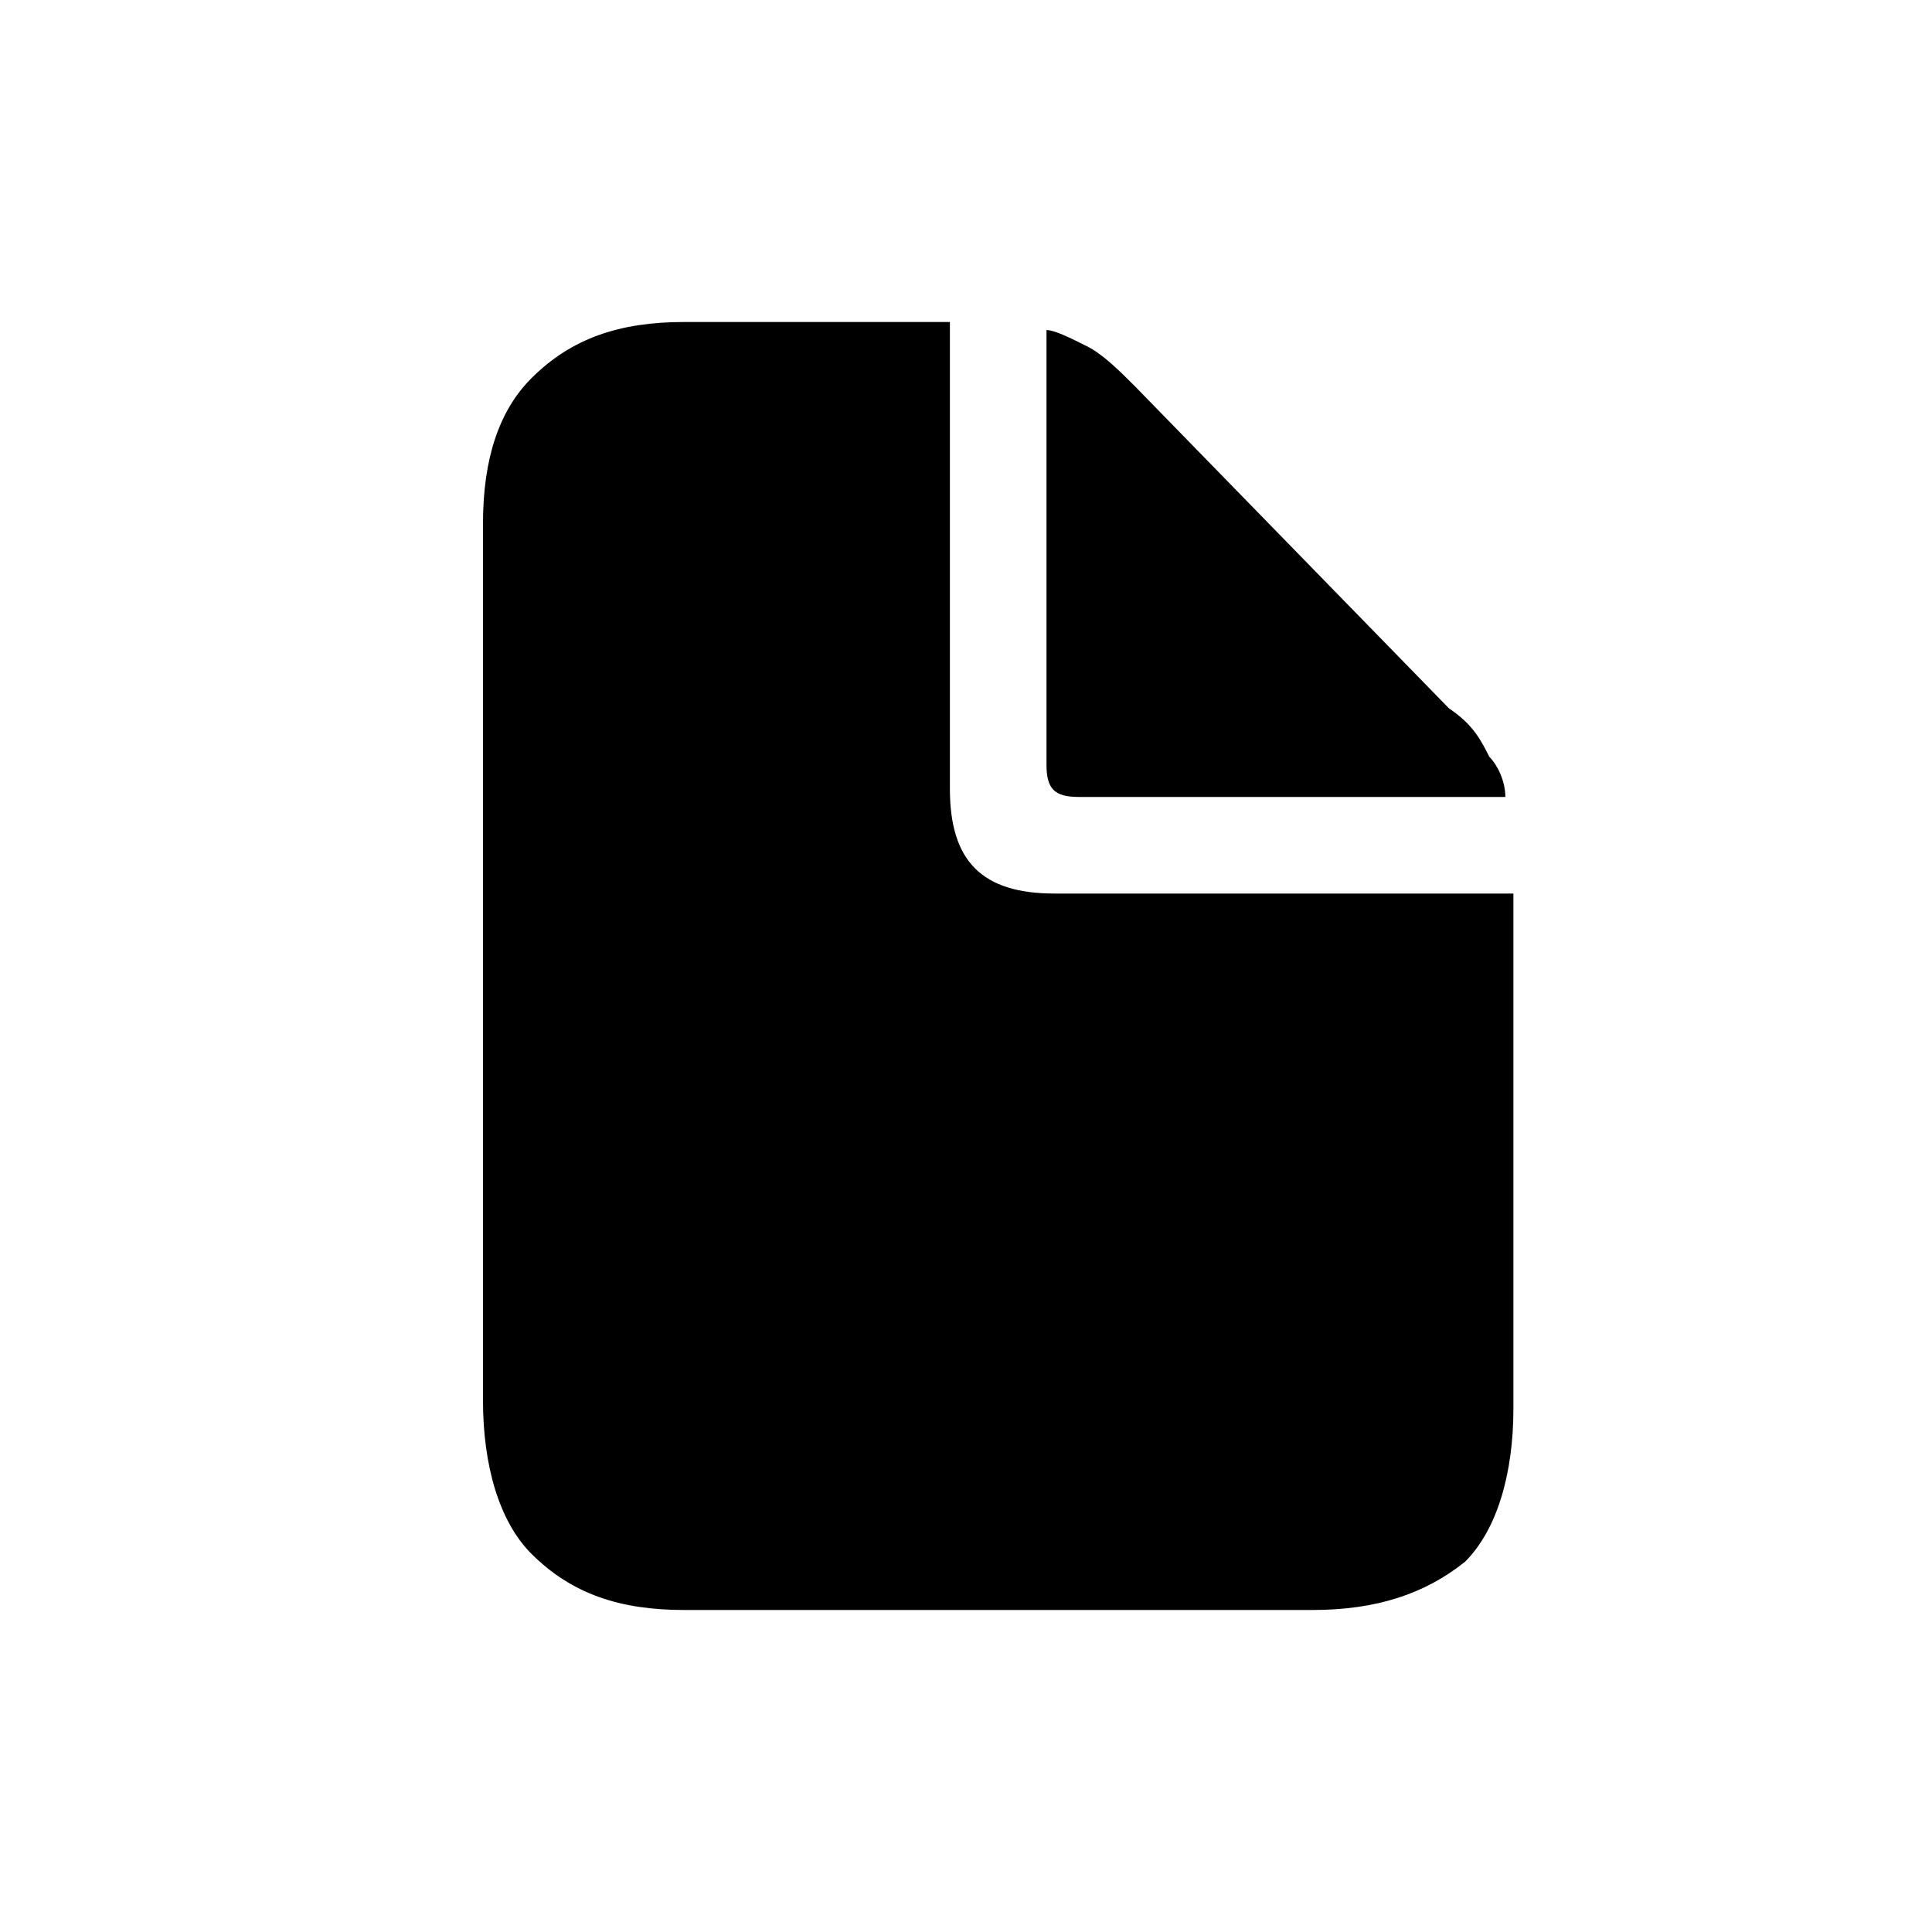 <?xml version="1.0" encoding="utf-8"?>
<!-- Generator: Adobe Illustrator 26.0.1, SVG Export Plug-In . SVG Version: 6.00 Build 0)  -->
<svg version="1.1" id="Layer_1" xmlns="http://www.w3.org/2000/svg" xmlns:xlink="http://www.w3.org/1999/xlink" x="0px" y="0px"
	 viewBox="0 0 24 24" style="enable-background:new 0 0 24 24;" xml:space="preserve">
<path d="M8.5,20h7.8c0.8,0,1.4-0.2,1.9-0.6c0.4-0.4,0.6-1.1,0.6-1.9v-6.4h-5.7c-0.9,0-1.3-0.4-1.3-1.3V4H8.5C7.7,4,7.1,4.2,6.6,4.7
	C6.2,5.1,6,5.7,6,6.5v10.9c0,0.8,0.2,1.5,0.6,1.9C7.1,19.8,7.7,20,8.5,20z M13.4,9.9h5.3c0-0.2-0.1-0.4-0.2-0.5
	C18.4,9.2,18.3,9,18,8.8l-3.9-4c-0.2-0.2-0.4-0.4-0.6-0.5c-0.2-0.1-0.4-0.2-0.5-0.2v5.4C13,9.8,13.1,9.9,13.4,9.9z"/>
</svg>
